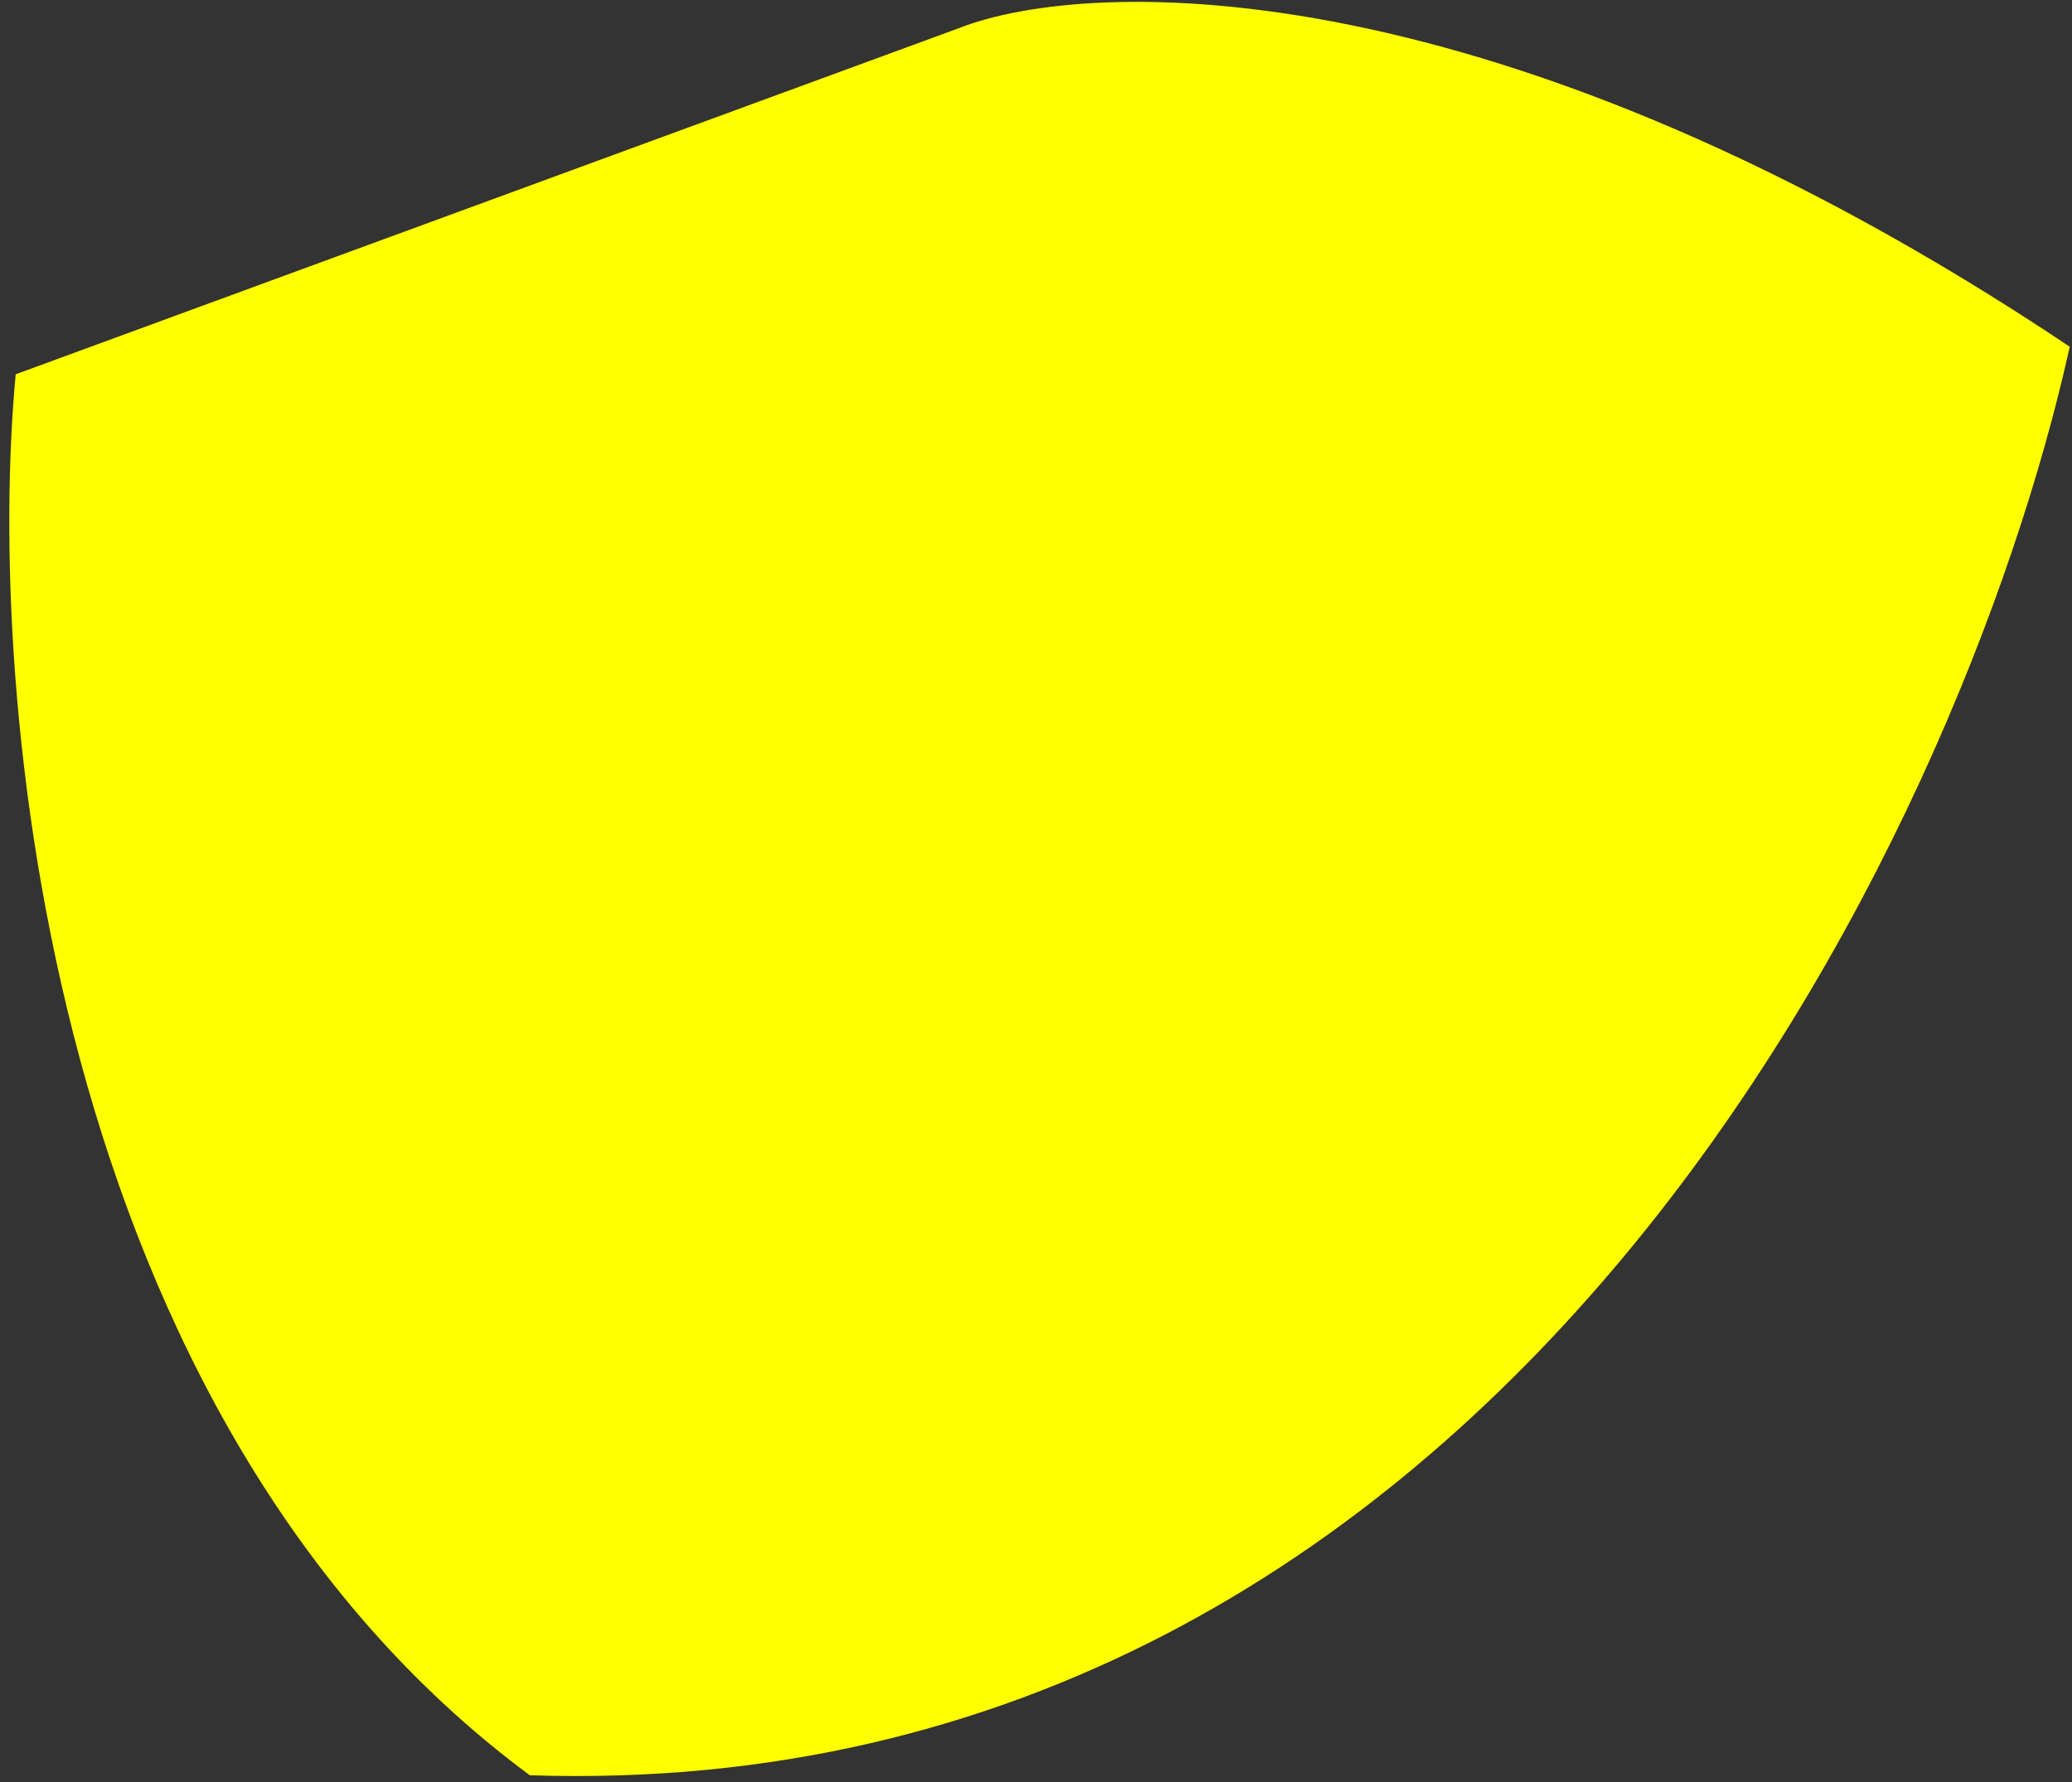 <?xml version="1.0" encoding="UTF-8"?>
<svg xmlns="http://www.w3.org/2000/svg" width="193" height="166" viewBox="0 0 193 166" fill="none">
  <rect x="0" y="0" width="193" height="166" fill="#333333" stroke="none"/>
  <path d="M89.24 2.651L1.464 34.861C-1.34 64.473 4.311 132.028 49.349 165.353C139.92 168.334 182.714 77.889 192.79 32.293C139.716 -3.195 101.643 -2.255 89.24 2.651Z" fill="#FFFF00"></path>
</svg>
